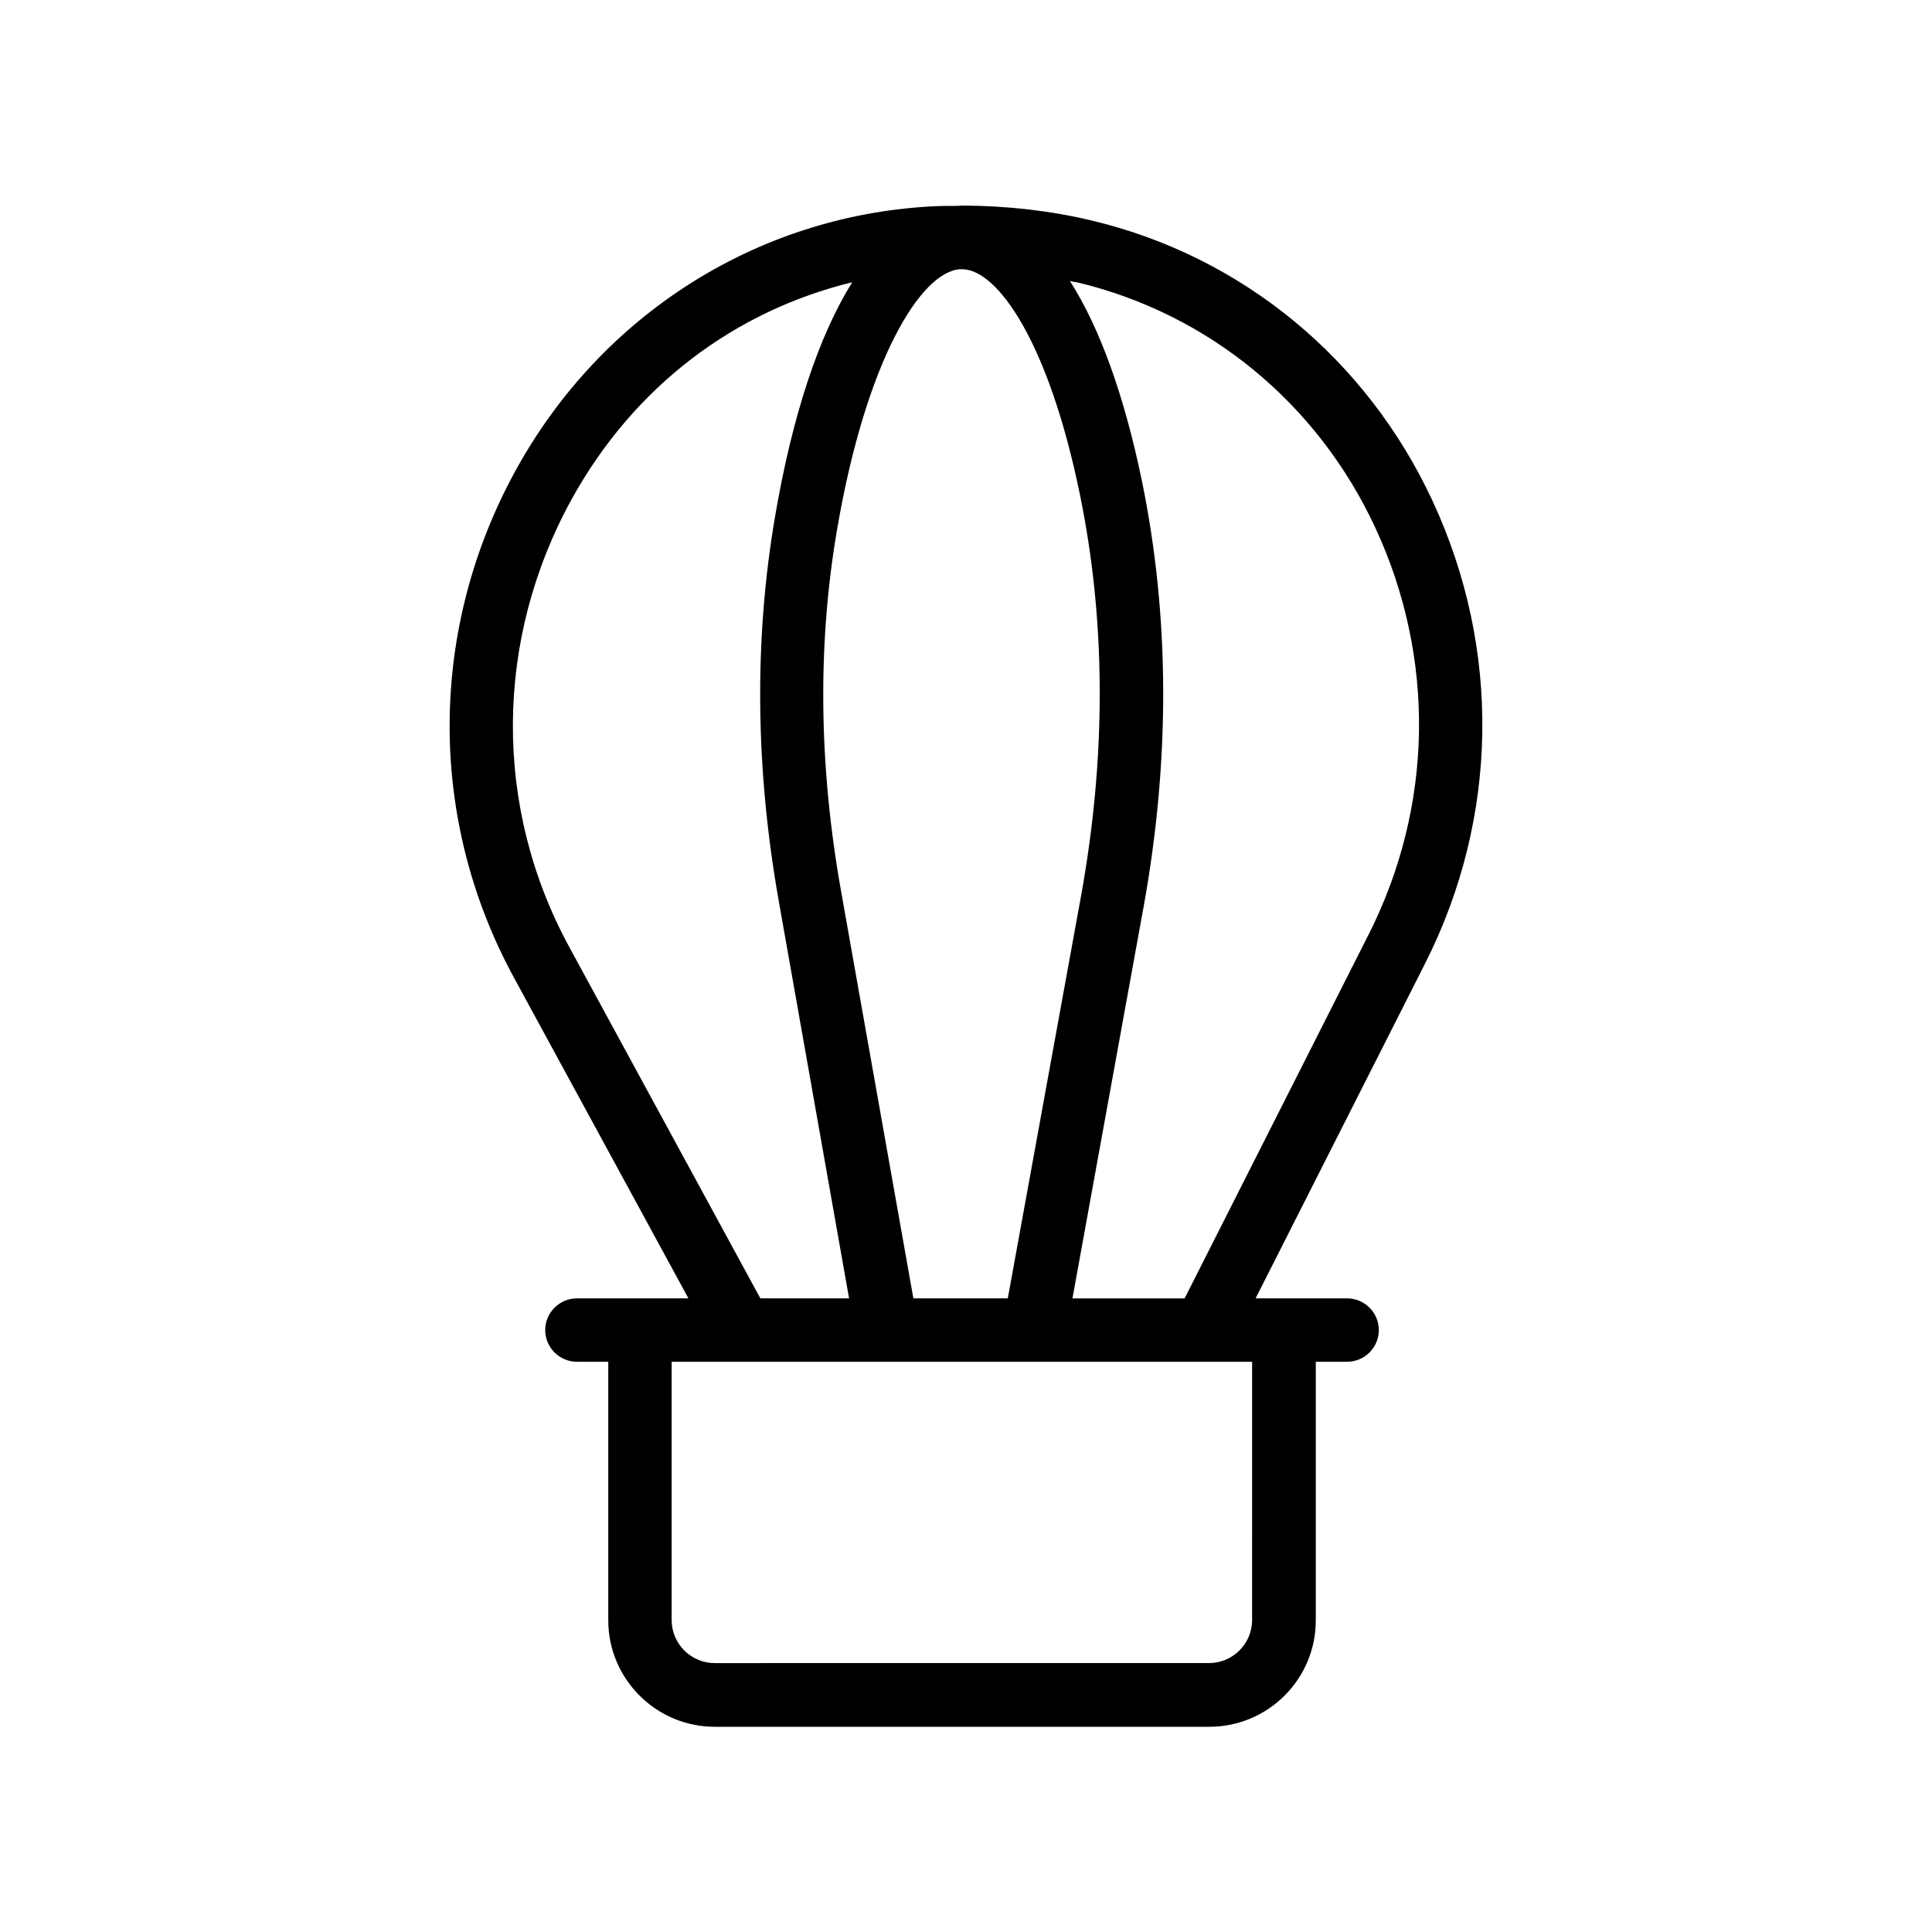 <?xml version="1.0" encoding="UTF-8"?>
<!-- Uploaded to: ICON Repo, www.iconrepo.com, Generator: ICON Repo Mixer Tools -->
<svg fill="#000000" width="800px" height="800px" version="1.1" viewBox="144 144 512 512" xmlns="http://www.w3.org/2000/svg">
 <path d="m523.68 276.82c-17.551-37.785-50.551-64.906-90.434-74.395-10.914-2.602-22.336-3.863-33.672-3.945-0.168 0.082-0.418 0-0.672 0-0.336 0-0.754 0.082-1.09 0.082-2.519 0-5.039 0-7.559 0.168-45.762 2.688-86.57 28.551-109.24 69.273-23.512 42.32-23.848 92.867-0.754 135.19l46.184 84.891h-29.559c-4.617 0-8.398 3.777-8.398 8.398 0 4.617 3.777 8.398 8.398 8.398h8.312v68.52c0 15.535 12.68 28.215 28.215 28.215h131.07c15.535 0 28.215-12.594 28.215-28.215v-68.52h8.312c4.617 0 8.398-3.777 8.398-8.398 0-4.617-3.777-8.398-8.398-8.398h-24.266l45.008-88.922c19.391-38.453 20.148-83.043 1.926-122.34zm-125.28-61.465h0.922c9.152 0.504 22.504 19.145 30.816 59.449 6.969 33.754 7.055 69.695 0.336 106.72l-19.398 106.55h-25.023l-19.145-107.82c-5.961-33.418-6.297-65.746-1.008-96.312 7.644-44.328 22.004-67.84 32.5-68.598zm-103.45 179.78c-20.32-37.199-19.984-81.699 0.672-119.07 16.457-29.641 42.906-49.625 74.227-57.266-8.816 14.105-15.871 35.184-20.488 62.305-5.539 32.492-5.203 66.836 1.094 102.1l18.559 104.88h-23.512zm180.87 178.18c0 6.297-5.121 11.418-11.418 11.418l-130.99 0.004c-6.297 0-11.418-5.121-11.418-11.418v-68.434h153.83zm30.902-181.71-48.785 96.48h-29.727l18.809-103.53c7.137-39.215 6.969-77.25-0.418-113.19-4.703-22.672-11.168-40.559-19.062-52.898 0.586 0.168 1.258 0.25 1.848 0.336 34.848 8.312 63.73 31.992 79.098 65.074 16.039 34.59 15.367 73.805-1.762 107.73z"/>
</svg>